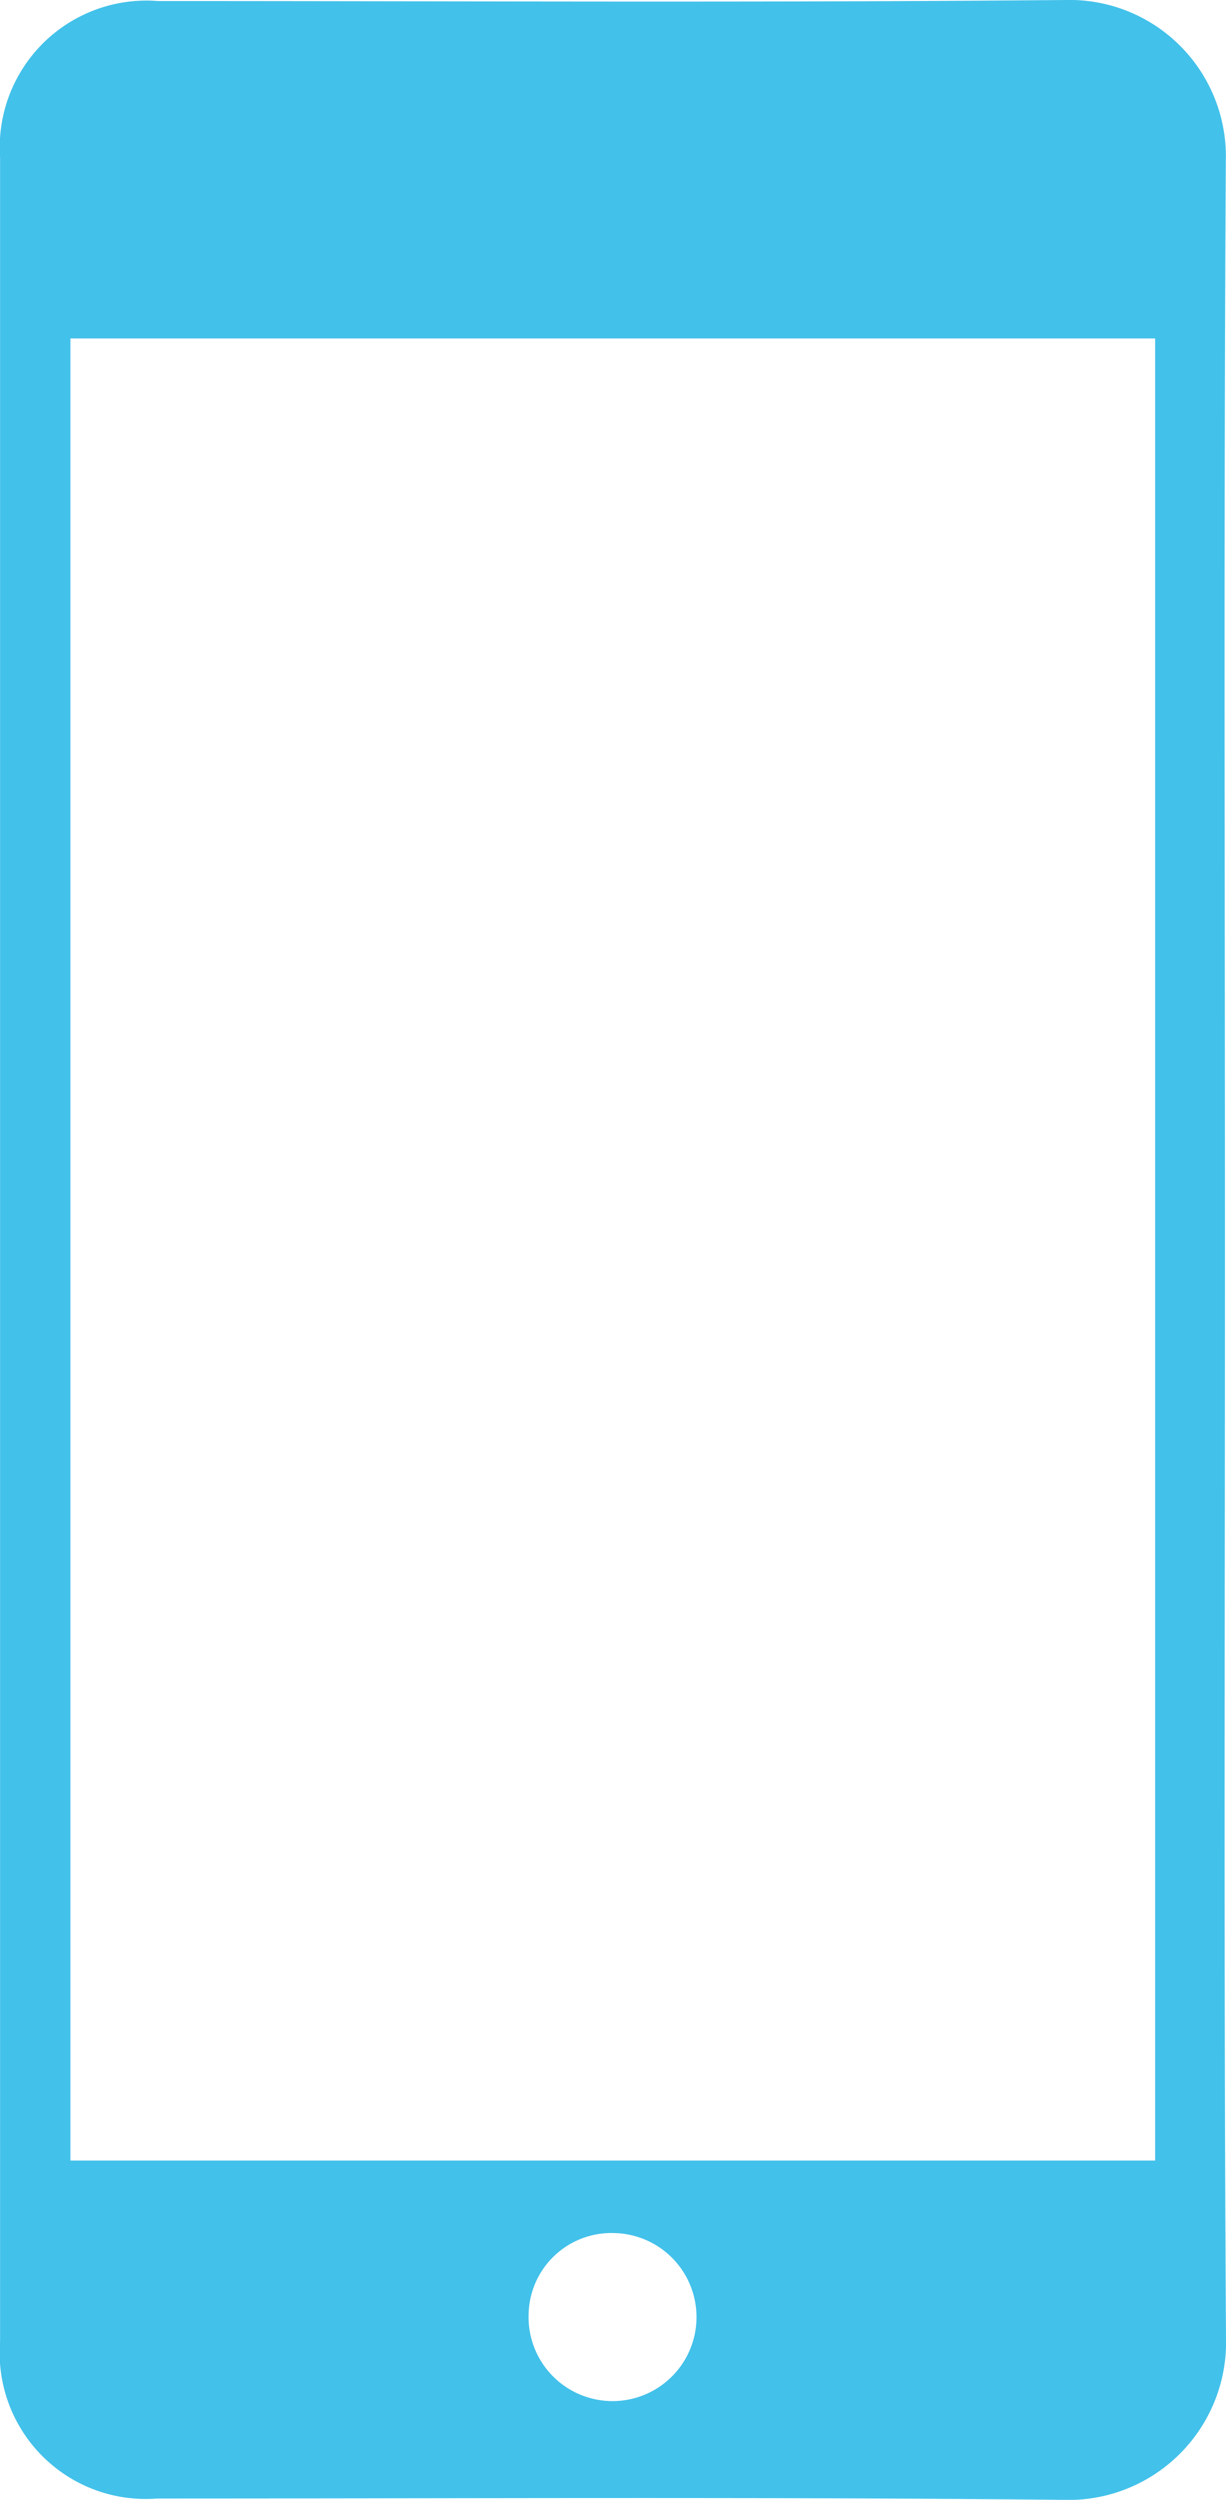<svg xmlns="http://www.w3.org/2000/svg" width="14.205" height="28.948" viewBox="0 0 14.205 28.948">
  <path id="Path_1771" data-name="Path 1771" d="M16.384,30.185c0,4.186-.015,8.372.012,12.558a1.827,1.827,0,0,1-1.9,1.886c-3.494-.035-6.991-.015-10.485-.015a1.693,1.693,0,0,1-1.819-1.822q0-12.644,0-25.285A1.7,1.7,0,0,1,4.02,15.693c3.5,0,7.008.02,10.515-.012a1.812,1.812,0,0,1,1.859,1.862c-.025,4.216-.01,8.429-.01,12.642M15.575,19.6H3.007V40.7H15.575ZM8.316,42.471a.973.973,0,1,0,1-.931.959.959,0,0,0-1,.931" transform="translate(-2.191 -15.681)" fill="#42c1ea"/>
</svg>
